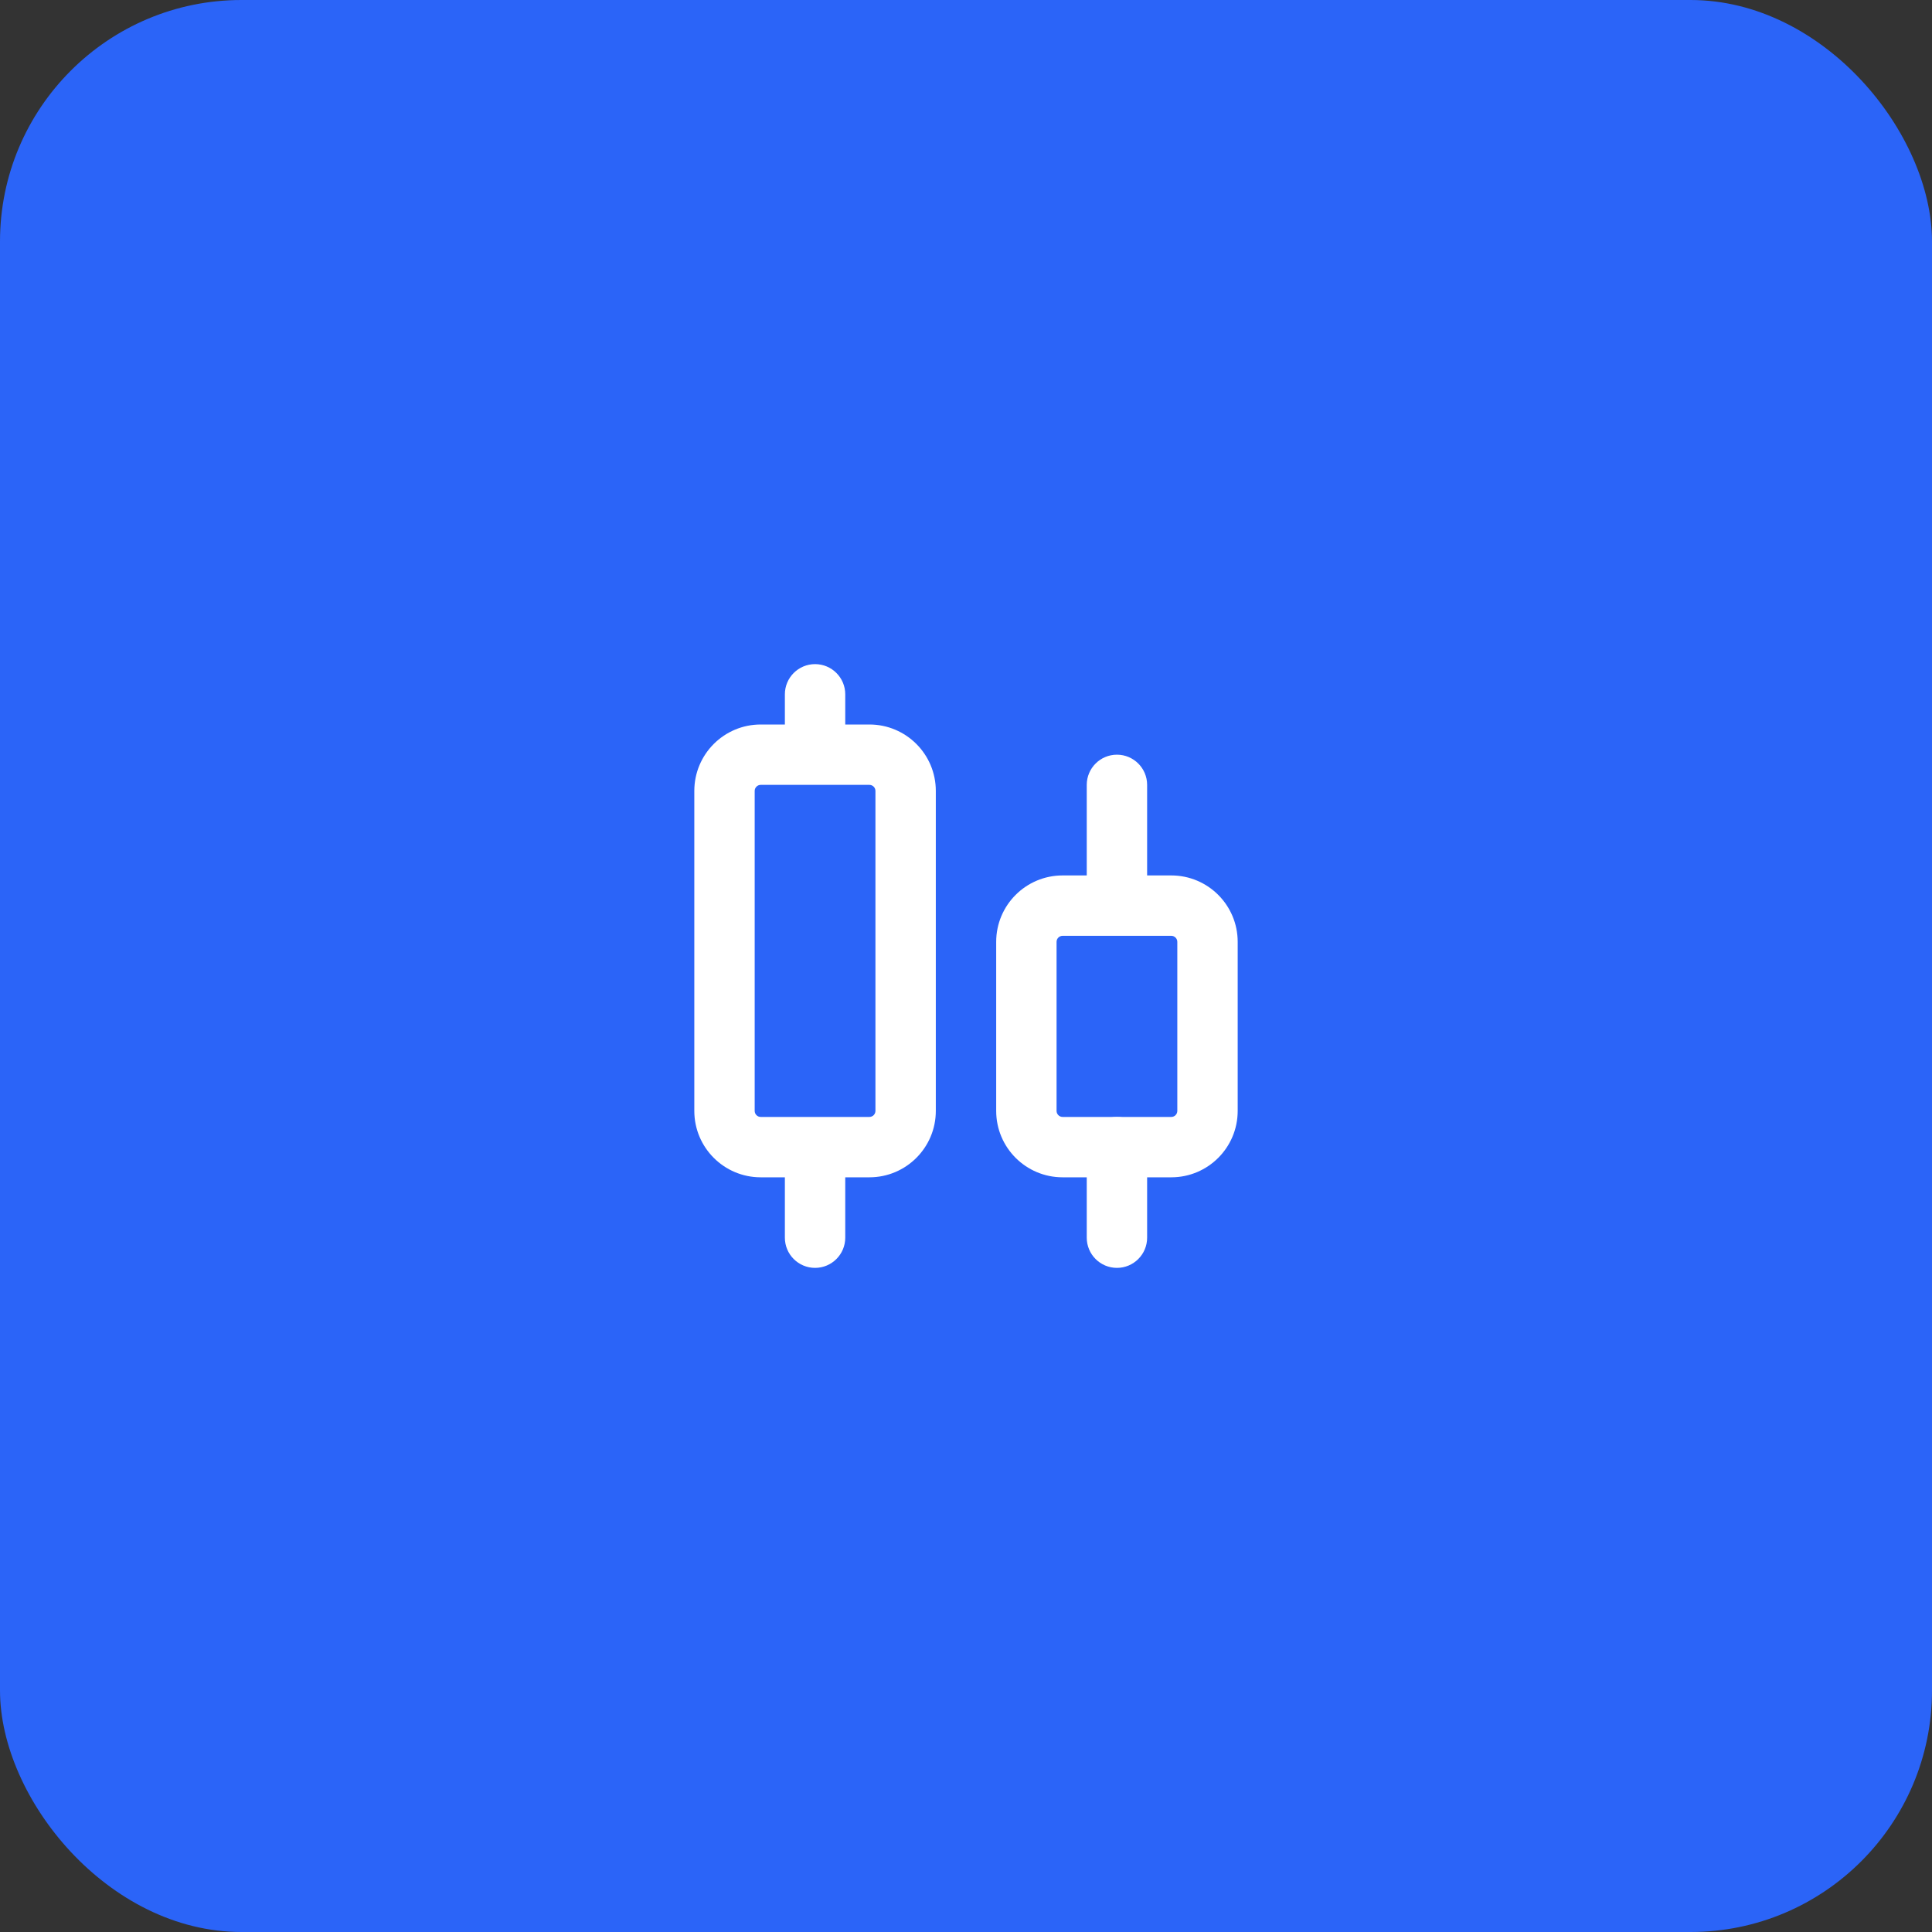 <svg width="64" height="64" viewBox="0 0 64 64" fill="none" xmlns="http://www.w3.org/2000/svg">
<rect x="0" y="0" width="64" height="64" fill="#333333" stroke="none"/>
<rect width="64" height="64" rx="8" fill="#2B64F8"/>
<path fill-rule="evenodd" clip-rule="evenodd" d="M35.2 29H38.8C40.015 29 41 29.985 41 31.2V36.8C41 38.015 40.015 39 38.8 39H35.2C33.985 39 33 38.015 33 36.8V31.2C33 29.985 33.985 29 35.2 29ZM35.2 31C35.09 31 35 31.09 35 31.2V36.8C35 36.91 35.09 37 35.2 37H38.8C38.91 37 39 36.91 39 36.8V31.2C39 31.09 38.91 31 38.8 31H35.2Z" fill="white"/>
<path d="M36 26C36 25.448 36.448 25 37 25C37.552 25 38 25.448 38 26V29C38 29.552 37.552 30 37 30C36.448 30 36 29.552 36 29V26Z" fill="white"/>
<path d="M36 38C36 37.448 36.448 37 37 37C37.552 37 38 37.448 38 38V41C38 41.552 37.552 42 37 42C36.448 42 36 41.552 36 41V38Z" fill="white"/>
<path fill-rule="evenodd" clip-rule="evenodd" d="M27 22C26.448 22 26 22.448 26 23V24H25.2C23.985 24 23 24.985 23 26.2V36.8C23 38.015 23.985 39 25.2 39H26V41C26 41.552 26.448 42 27 42C27.552 42 28 41.552 28 41V39H28.8C30.015 39 31 38.015 31 36.8V26.2C31 24.985 30.015 24 28.8 24H28V23C28 22.448 27.552 22 27 22ZM28.8 37H25.2C25.09 37 25 36.91 25 36.8V26.2C25 26.09 25.09 26 25.2 26H28.8C28.91 26 29 26.09 29 26.2V36.8C29 36.91 28.91 37 28.8 37Z" fill="white"/>
</svg>
